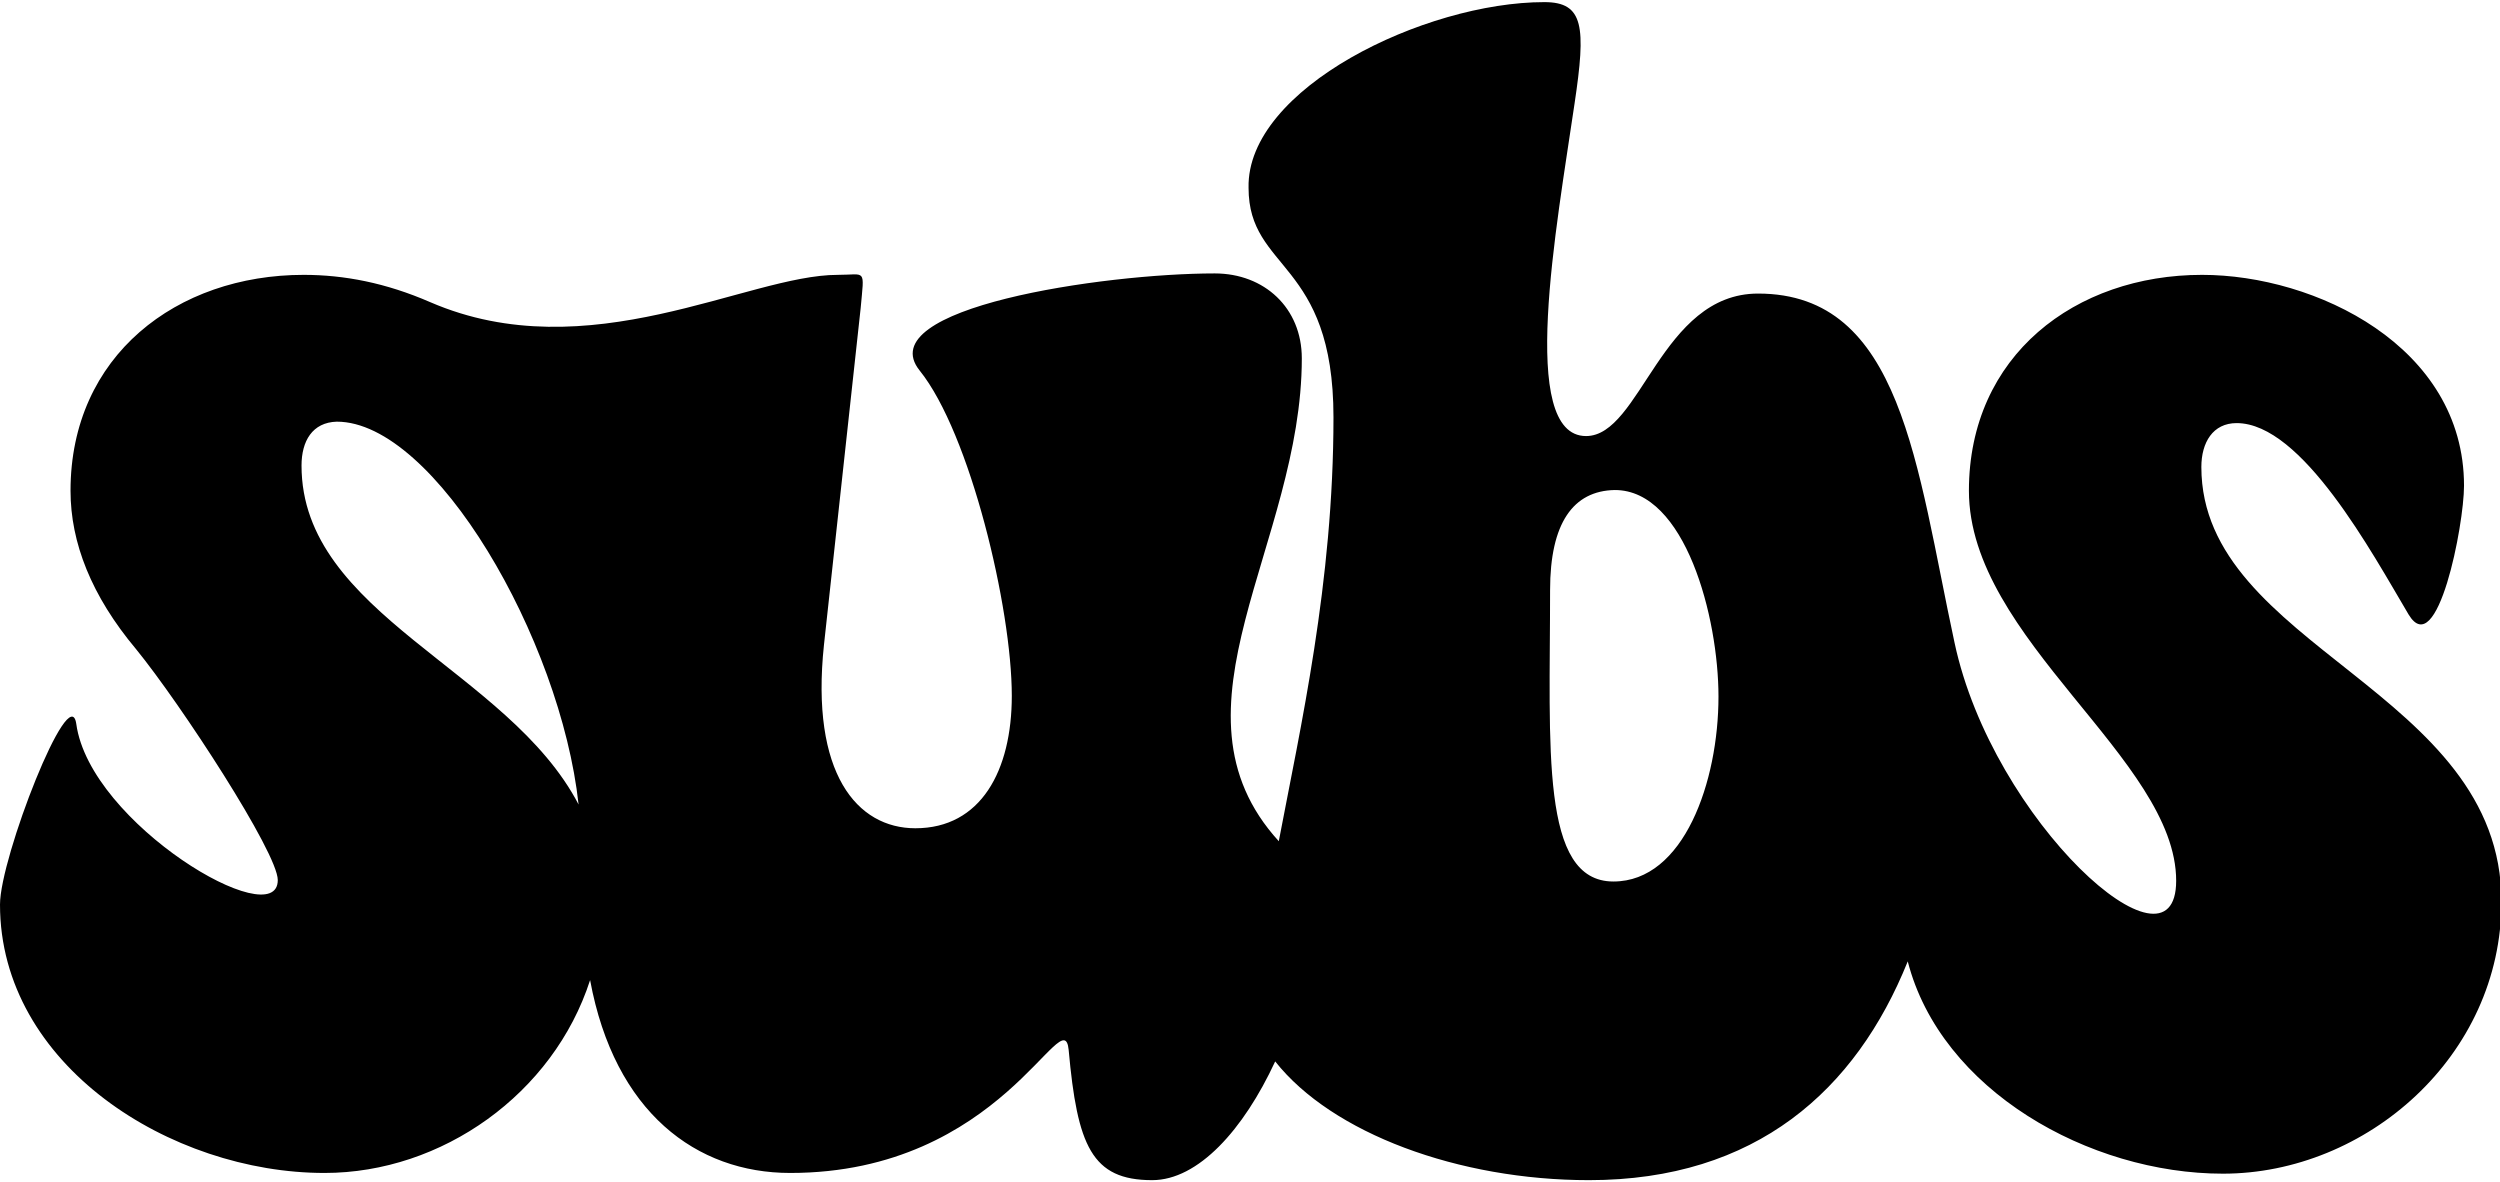 <?xml version="1.0" encoding="UTF-8"?>
<!DOCTYPE svg PUBLIC '-//W3C//DTD SVG 1.0//EN'
          'http://www.w3.org/TR/2001/REC-SVG-20010904/DTD/svg10.dtd'>
<svg height="164" viewBox="0 0 347.4 163.6" width="347" xmlns="http://www.w3.org/2000/svg" xmlns:xlink="http://www.w3.org/1999/xlink"
><g
  ><path d="M215.4,81.7c0,22-1.4,40.5,8.8,40.5c9.8,0,14.6-13.9,14.6-25.7c0-11-4.6-28.7-14.4-28.7C218.6,67.9,215.4,72.4,215.4,81.7 M41.9,64.4c0,20.7,28.7,28.3,38.5,47.1c-2.5-23-20-53.2-33.6-53.2C43.4,58.4,41.9,61,41.9,64.4 M0,125.4c0-6.5,9.7-31.4,10.6-25.1 c1.9,13.9,28,29.3,28,21.7c0-3.8-13.5-24.5-19.7-32.1c-6.2-7.4-9.1-14.8-9.1-22c0-18.8,14.8-30,32.4-30c5.6,0,11.4,1.1,17.6,3.8 c22,9.5,44.1-3.8,56.6-3.8c4,0,3.7-1,3.2,4.6l-5.1,46.8c-1.9,17.9,4.6,25.5,12.7,25.5c9.1,0,13.4-8,13.4-18.4 c0-12.2-5.8-36.5-12.8-45.2c-7-8.7,25.5-13.5,41-13.5c6.9,0,12.1,4.8,12.1,11.8c0,25.8-19.9,48.8-3.2,67.1 c3-15.8,7.6-35.9,7.6-58.9c0-21.9-11.8-20.3-11.8-31.9C173.2,12,198,0,214.6,0c5.5,0,5.8,3.4,4.2,14.1c-2.5,17.1-7.9,46.2,1.6,46.2 c7.6,0,10.4-19.8,23.9-19.8c20,0,22,23.9,27.3,48.5c5.3,24.9,30.8,47.7,30.8,33.1c0-16.9-28.8-33.6-28.8-54.2 c0-18.8,14.8-30,32.4-30c15.7,0,36.4,9.9,36.4,29.3c0,5.5-3.7,24.5-7.7,17.9c-5.1-8.6-14.8-26.6-23.9-26.6c-3.3,0-4.9,2.7-4.9,6.1 c0,25.1,41.7,31,41.7,60.4c0,21.5-18.8,37.8-38.7,37.8c-18.6,0-39.2-11.6-43.8-29.5c-7.2,17.9-21.1,30.4-44.3,30.4 c-18.1,0-35.7-6.5-43.6-16.5c-4.4,9.5-10.7,16.5-17.1,16.5c-8.4,0-10.4-4.8-11.6-18.1c-0.7-7.2-9.3,17.1-38.7,17.1 c-13,0-24.4-8.4-27.8-26.8c-5.1,15.8-20.6,26.8-36.9,26.8C23.7,162.7,0,147.7,0,125.4"
  /></g
></svg
>
